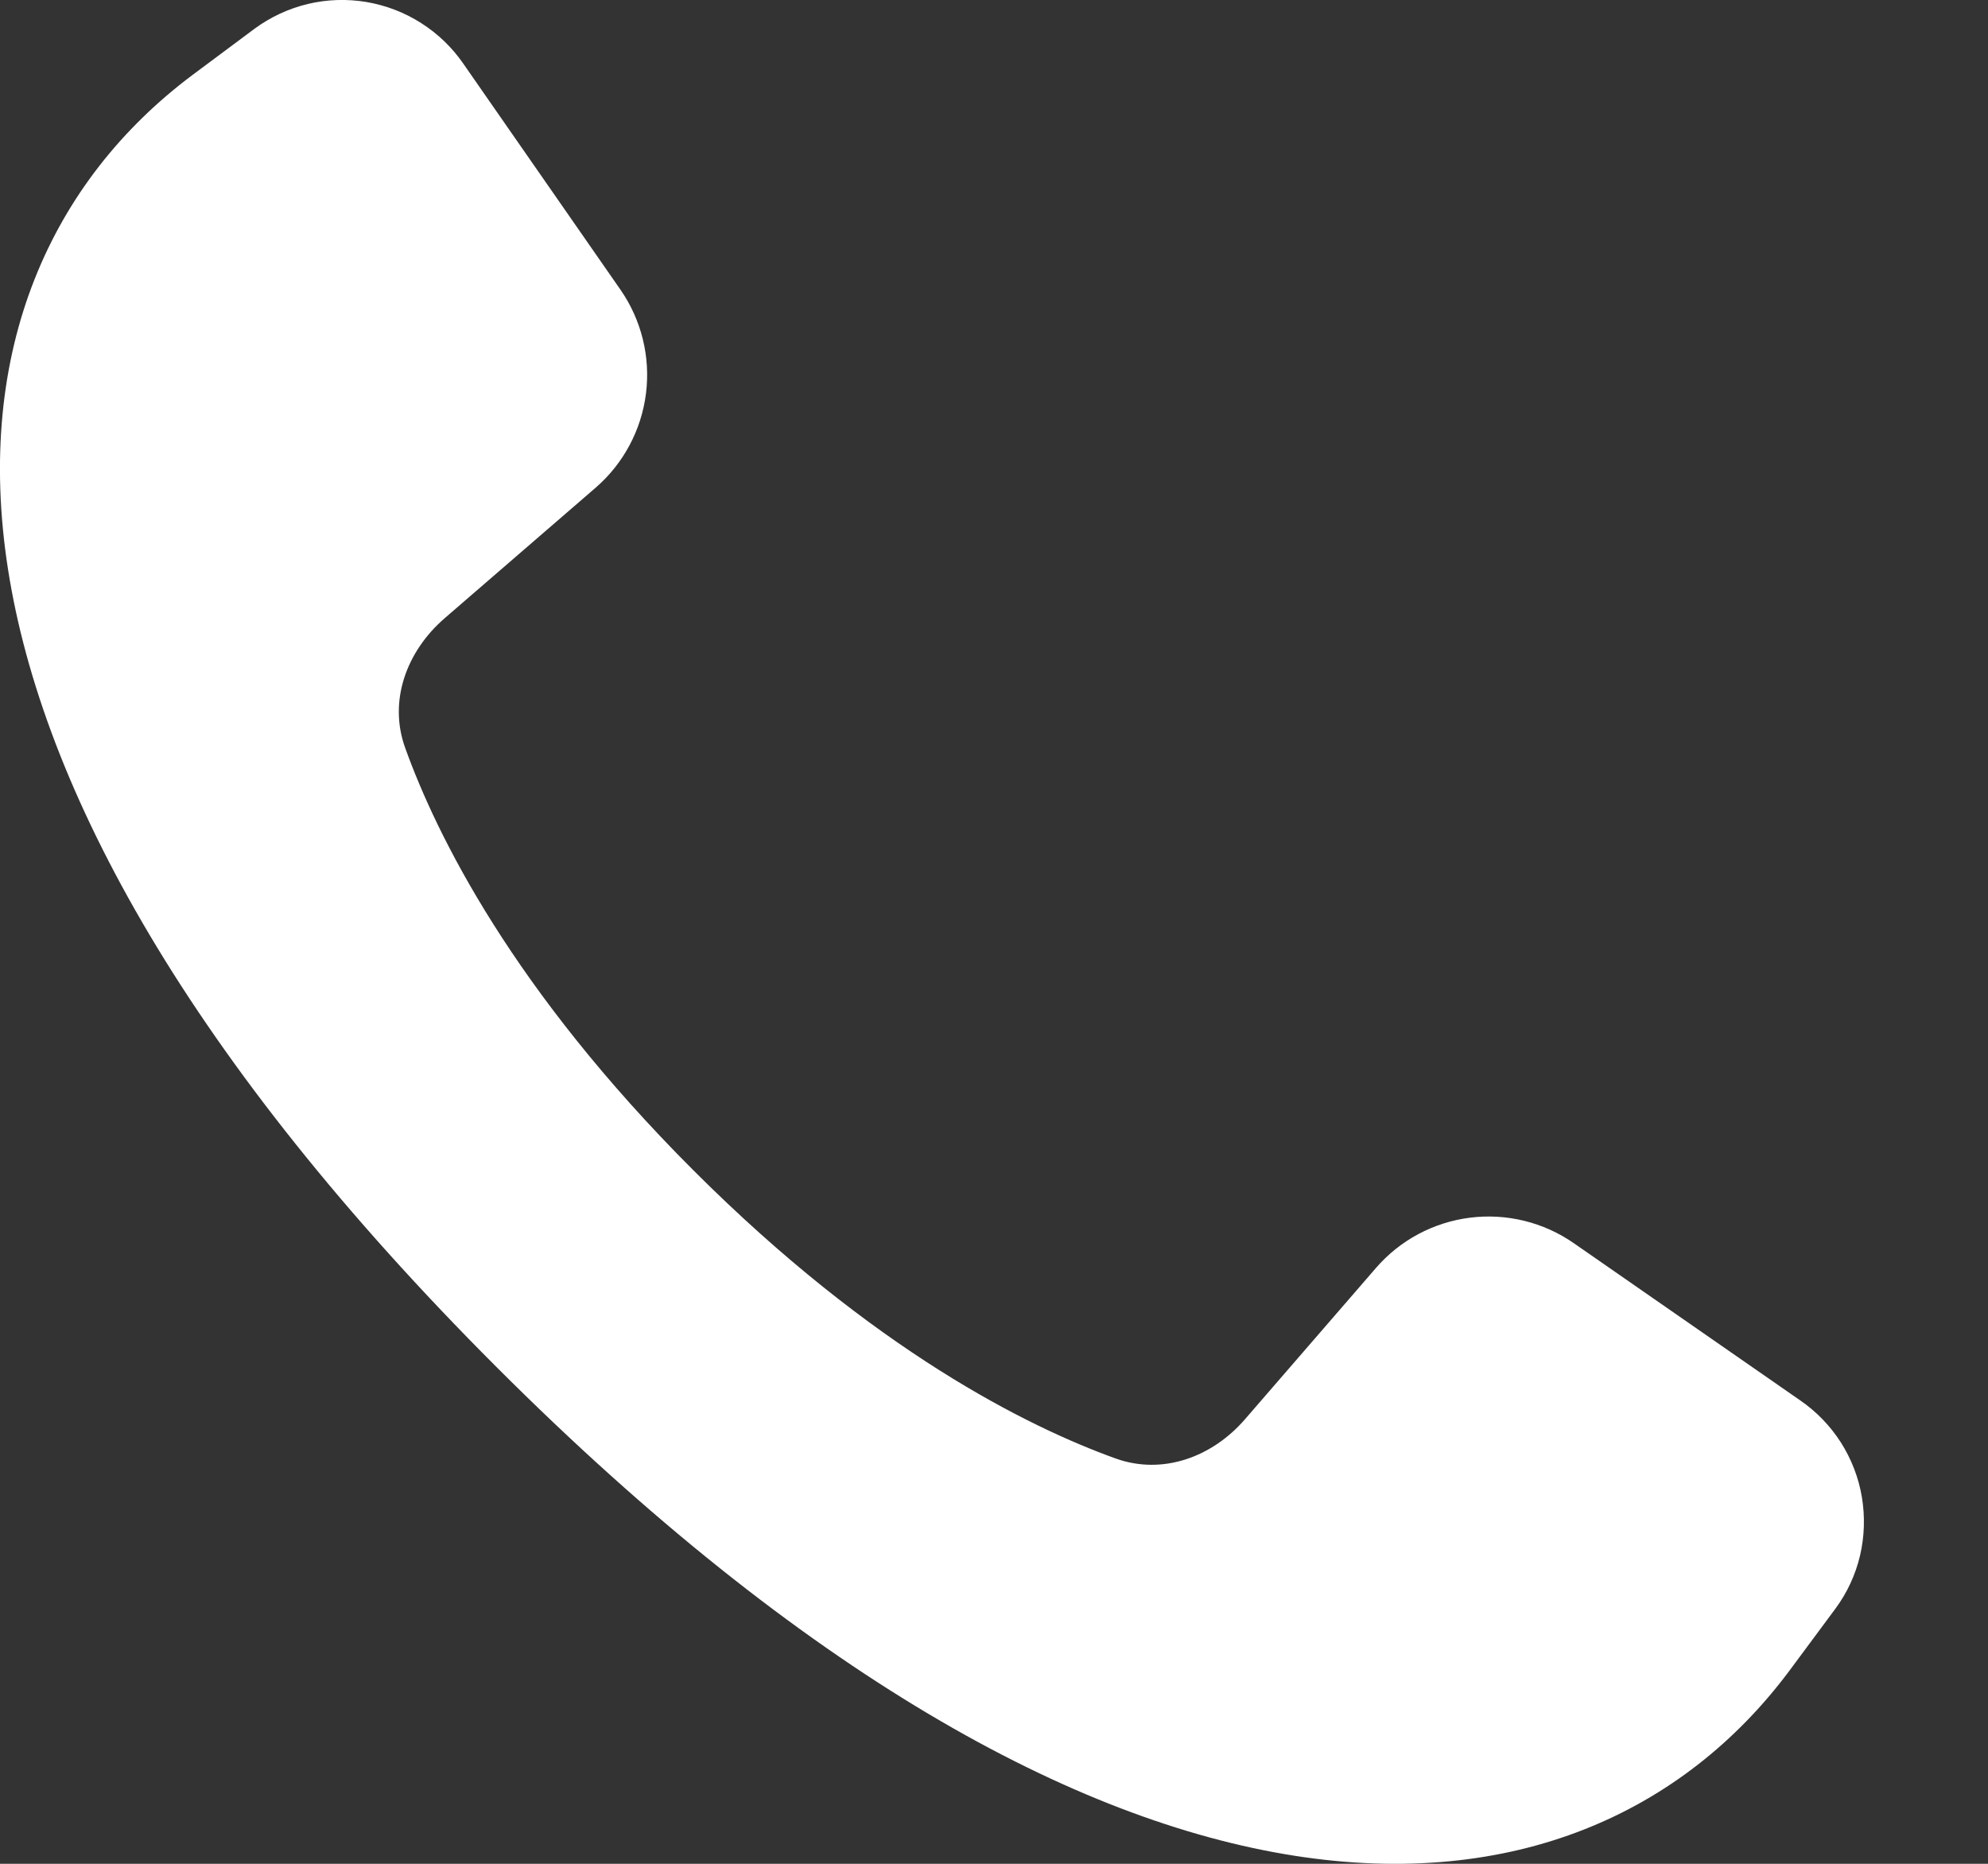 <svg width="16" height="15" viewBox="0 0 16 15" fill="none" xmlns="http://www.w3.org/2000/svg">
<rect x="0" y="0" width="16" height="15" fill="#333333" stroke="none"/>
<path d="M3.996 11.002C-0.956 6.049 -0.719 2.304 1.547 0.605L2.049 0.231C2.177 0.137 2.323 0.069 2.477 0.032C2.632 -0.005 2.792 -0.01 2.949 0.016C3.106 0.043 3.256 0.1 3.39 0.186C3.524 0.271 3.64 0.383 3.73 0.514L4.994 2.332C5.163 2.576 5.236 2.873 5.199 3.167C5.162 3.461 5.018 3.731 4.794 3.925L3.577 4.977C3.273 5.241 3.124 5.64 3.261 6.019C3.514 6.723 4.128 7.966 5.58 9.418C7.032 10.87 8.274 11.484 8.979 11.738C9.358 11.874 9.758 11.726 10.021 11.421L11.073 10.206C11.267 9.981 11.537 9.837 11.831 9.8C12.125 9.763 12.423 9.836 12.666 10.005L14.488 11.27C14.619 11.36 14.73 11.475 14.816 11.609C14.901 11.743 14.959 11.893 14.985 12.049C15.011 12.206 15.006 12.366 14.97 12.52C14.933 12.675 14.866 12.82 14.771 12.948L14.395 13.455C12.697 15.719 8.95 15.955 3.996 11.002Z" fill="white"/>
</svg>
